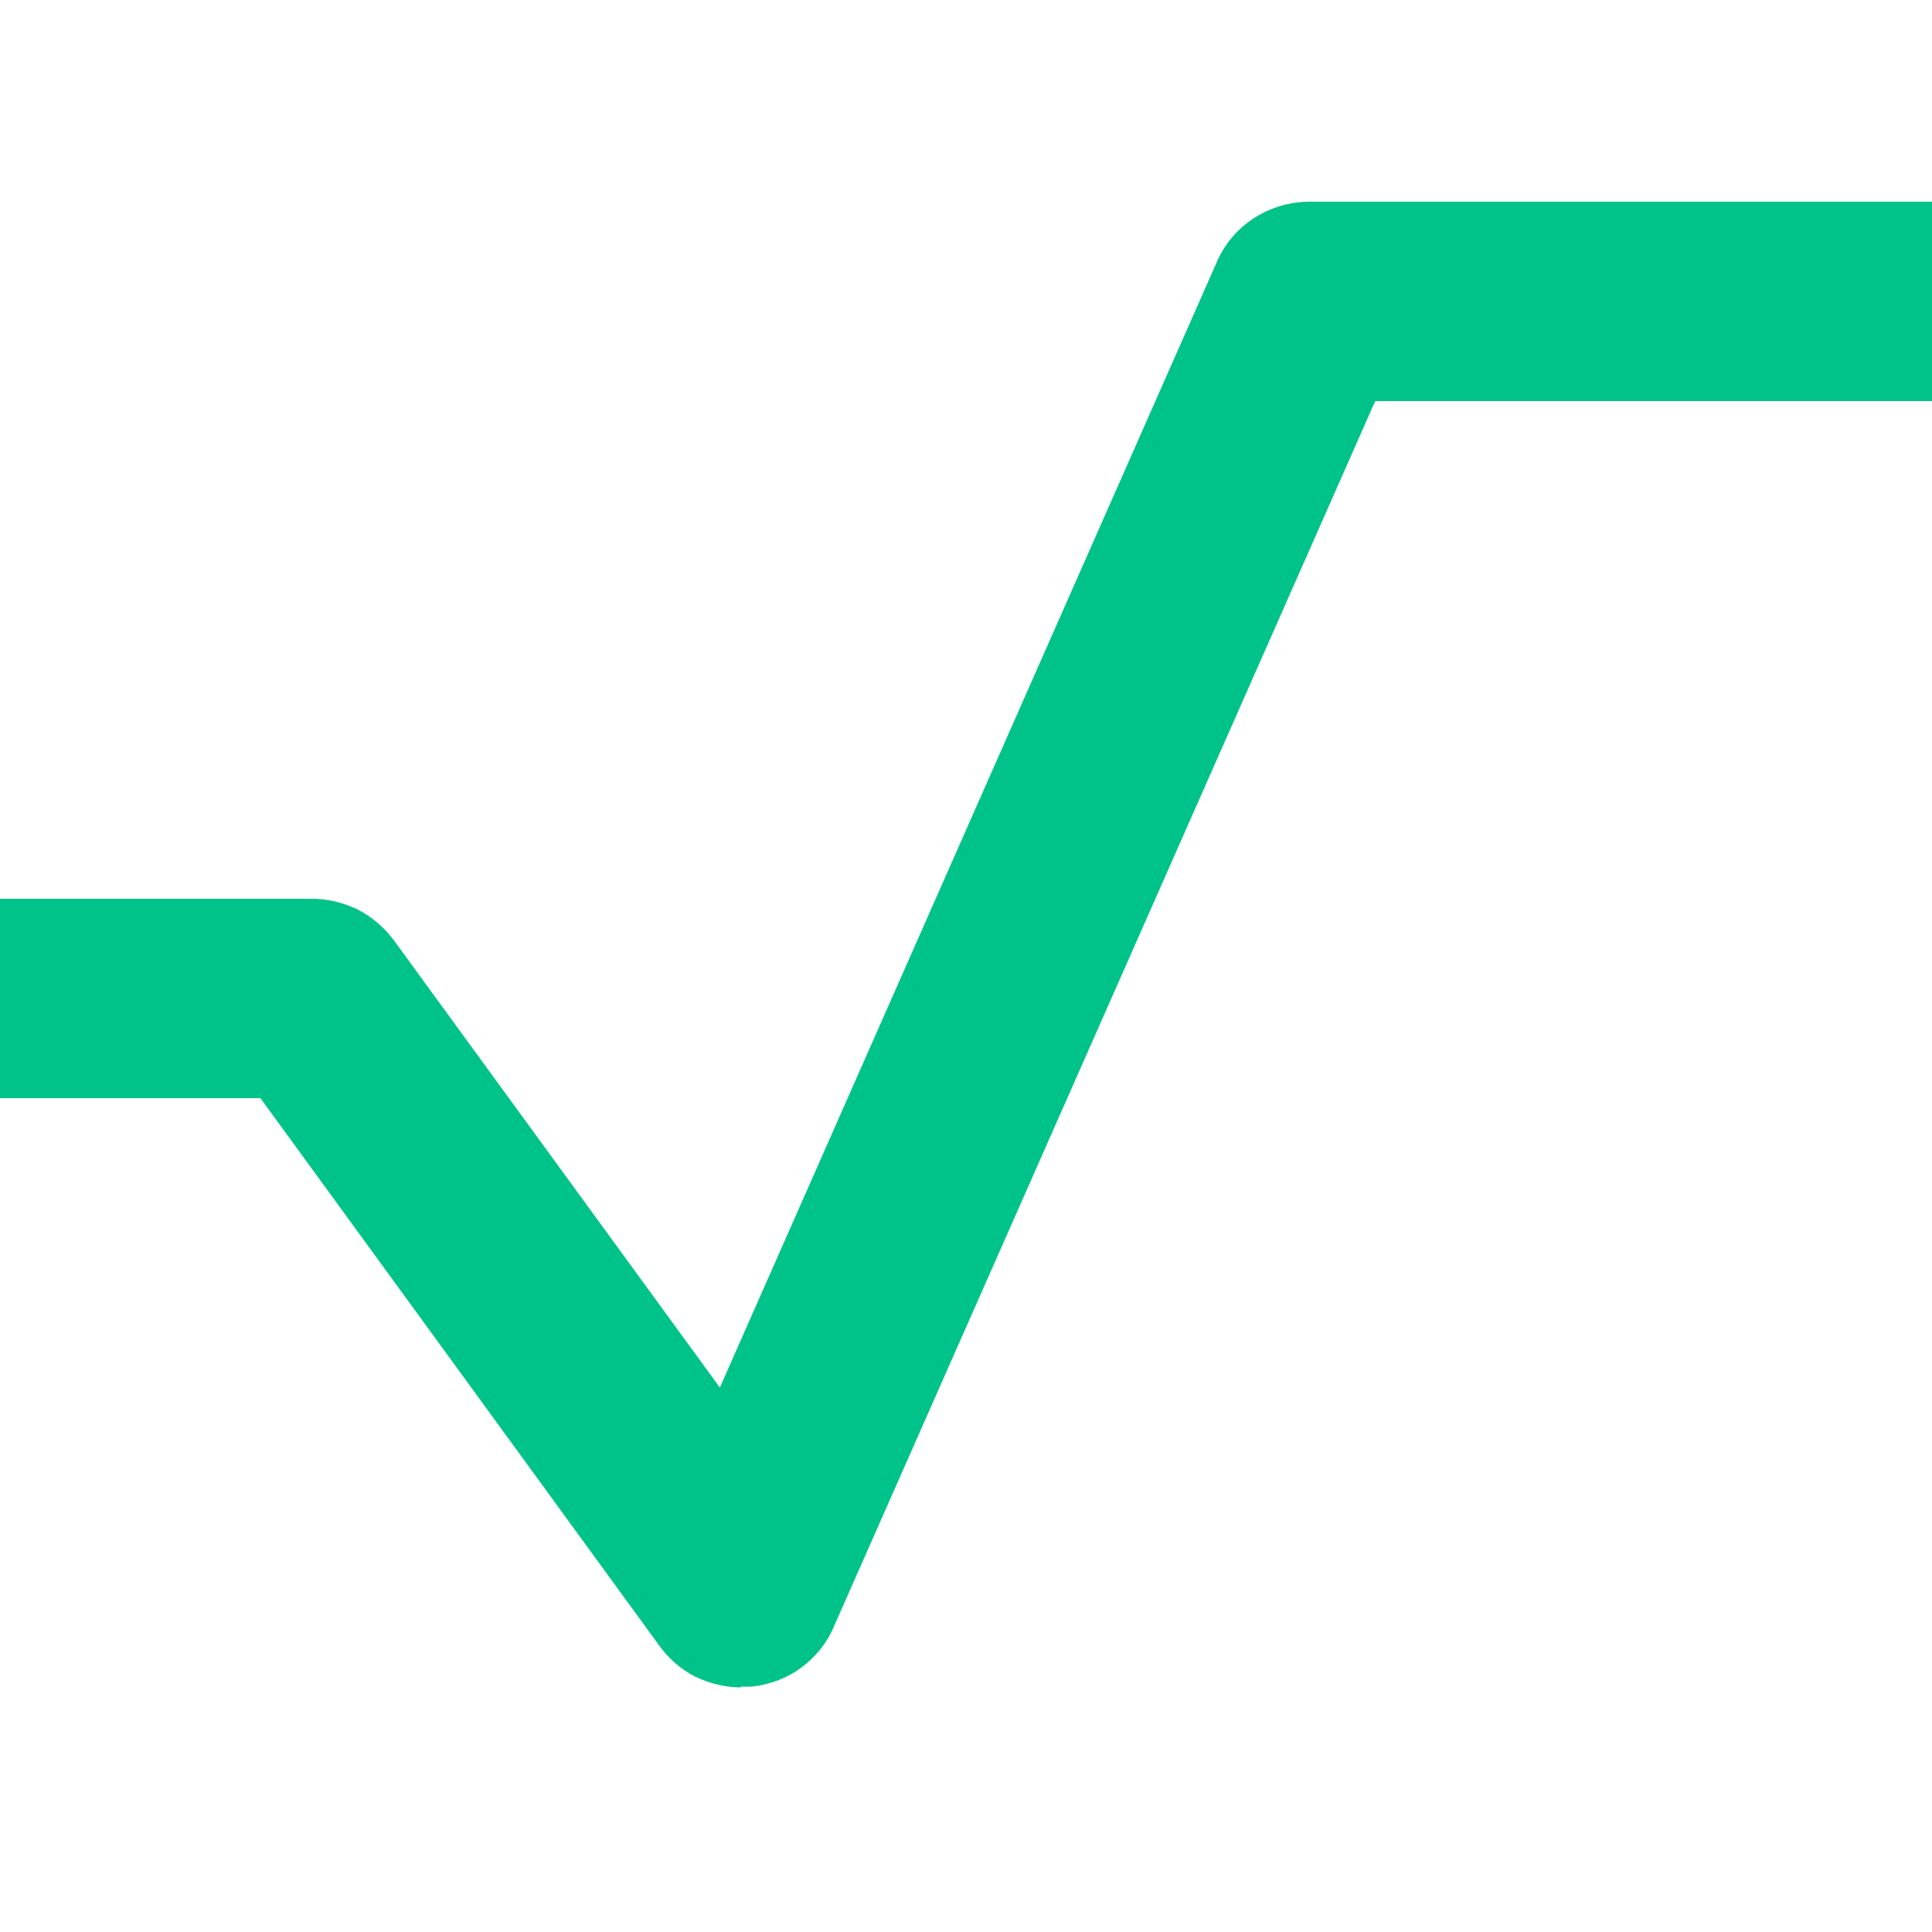 <?xml version="1.0" encoding="utf-8"?>
<!-- Generator: Adobe Illustrator 26.0.2, SVG Export Plug-In . SVG Version: 6.00 Build 0)  -->
<svg version="1.1" id="xrd" xmlns="http://www.w3.org/2000/svg" xmlns:xlink="http://www.w3.org/1999/xlink" x="0px" y="0px"
	 viewBox="0 0 500 500" style="enable-background:new 0 0 500 500;" xml:space="preserve">
<style type="text/css">
	.st0{fill:#00C389;}
</style>
<path class="st0" d="M191.8,436.7c-4.1,0-8.2-1-11.9-2.8c-3.7-1.9-6.8-4.6-9.2-7.9L67.4,284.2H0v-51.6h80.7c4.1,0,8.2,1,11.9,2.8
	c3.7,1.9,6.8,4.6,9.3,7.9l84.4,115.8L315,67.6c2-4.6,5.4-8.5,9.6-11.2c4.2-2.7,9.2-4.2,14.3-4.2H500v51.6H355.9L215.7,421.2
	c-1.8,4.2-4.8,7.8-8.5,10.5c-3.7,2.7-8.1,4.3-12.7,4.8c-0.9,0-1.9,0-2.8,0"/>
</svg>
